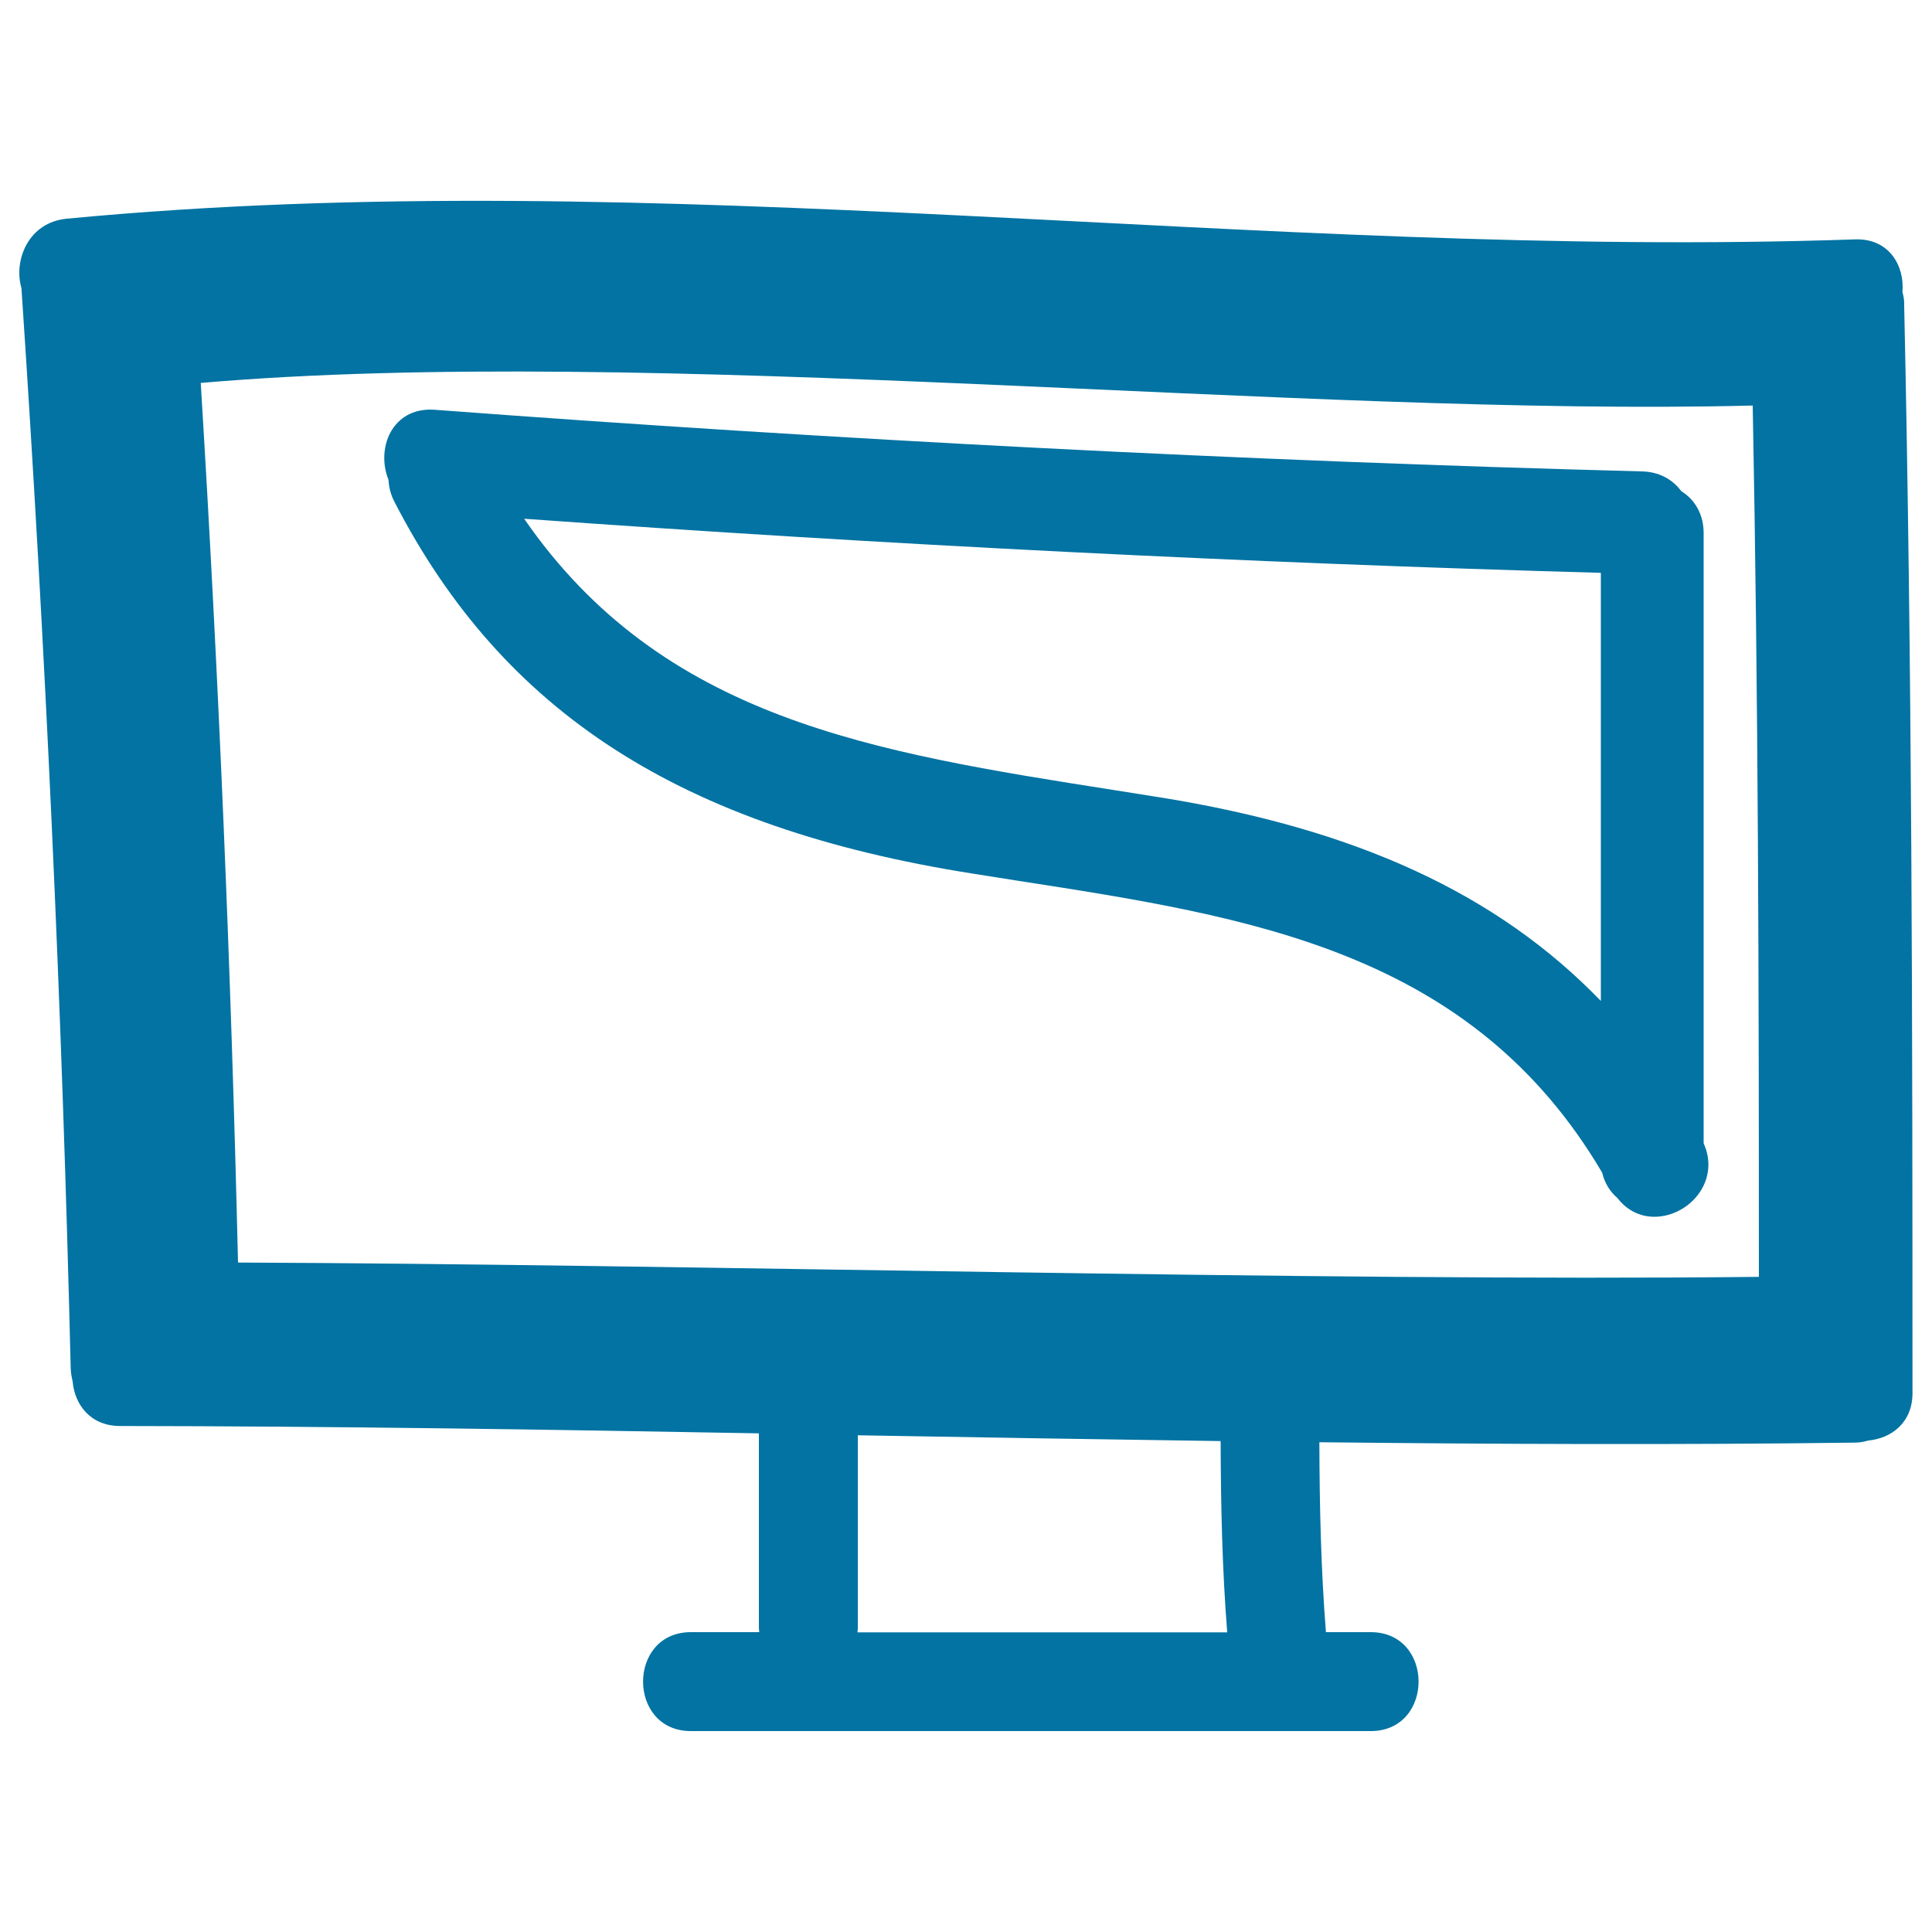 <svg xmlns="http://www.w3.org/2000/svg" viewBox="0 0 1000 1000" style="fill:#0273a2">
<title>Screen Hand Drawn Tool SVG icon</title>
<g><g><path d="M984.7,151.2c1.2-13.6-6.9-27.9-24.5-27.3c-307.6,10.6-619-40-925.7-10.7c-19.8,1.9-27.6,21.5-23.4,35.9c12.5,186.2,21,372.6,25.5,559.2c0.1,2.4,0.5,4.6,1,6.7c1,11.9,9.1,23.1,24.6,23.1c110.2,0.1,220.4,1.8,330.6,3.8v100.8c0,0.8,0.2,1.4,0.2,2.1h-35.4c-33,0-33,51.2,0,51.2h351.9c33,0,33-51.2,0-51.2h-23.2c-2.6-32.7-3.3-65.5-3.4-98.3c92.4,1,184.8,1.4,277.2,0.2c2.6,0,4.9-0.5,7-1.1c11.8-1.1,22.8-9.2,22.8-24.5c0-187.7-0.2-375.4-4.3-563.1C985.7,155.5,985.3,153.3,984.7,151.2z M443.8,844.9c0.1-0.7,0.2-1.4,0.2-2.1v-99.9c62.6,1.1,125.2,2.1,187.8,3c0.1,33.1,0.8,66.1,3.4,99L443.8,844.9L443.8,844.9L443.8,844.9z M123.2,653.5c-3.6-151.9-10-303.7-19.3-455.3c232-20,570.7,17.7,803.3,11.7c2.9,150.3,3.2,300.6,3.2,451C682.5,663.4,351.2,654.3,123.2,653.5z"/><path d="M881.8,275.9c0-9.3-4.2-17.1-11.6-21.7c-4.7-6.4-11.9-10-20.2-10.2c-205.3-5.4-415.6-16.2-625-31.9c-9.7-0.7-17.3,3-22,10.2c-4.7,7.3-5.4,17.5-1.9,26.1c0.2,4,1.2,7.8,3.1,11.4C260.5,369,352.7,428.3,503,452.1l24,3.8c120.6,18.7,234.6,36.3,302.3,151.1c1.2,5.2,3.9,9.7,7.9,13.1c4.7,6.2,11.5,9.7,19.1,9.7c9.6,0,19.1-5.4,24.2-13.8c4.5-7.4,5-16.1,1.3-24.2L881.8,275.9L881.8,275.9z M828.6,296.5v221.6C775,462.6,702,429,600.3,412.7L577,409c-125.4-19.7-234.1-36.8-305.7-140.5C458.9,282,646.3,291.4,828.6,296.5z"/></g></g>
</svg>
